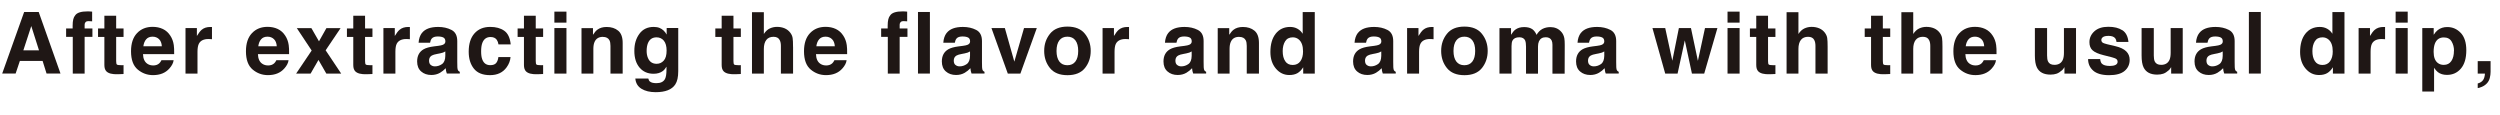 <?xml version="1.0" encoding="UTF-8"?>
<svg id="_レイヤー_2" data-name="レイヤー 2" xmlns="http://www.w3.org/2000/svg" viewBox="0 0 788.77 36.2">
  <defs>
    <style>
      .cls-1 {
        fill: #1f1715;
      }
    </style>
  </defs>
  <g id="_レイヤー_1-2" data-name="レイヤー 1">
    <g>
      <path class="cls-1" d="m13.43,19.22h-7.16l-1.34,3.99H.69L7.62,3.78h4.59l6.88,19.43h-4.4l-1.25-3.99Zm-1.13-3.35l-2.43-7.65-2.5,7.65h4.93Z"/>
      <path class="cls-1" d="m29.07,3.67v3.06c-.21-.03-.57-.05-1.06-.06-.5-.01-.84.1-1.03.33-.19.23-.28.49-.28.77v1.21h2.46v2.65h-2.46v11.59h-3.74v-11.59h-2.1v-2.65h2.06v-.92c0-1.54.26-2.6.78-3.18.54-.86,1.86-1.29,3.94-1.29.24,0,.45,0,.65.02.19.01.46.03.79.06Z"/>
      <path class="cls-1" d="m38.98,20.54v2.81l-1.78.07c-1.78.06-2.99-.25-3.64-.92-.42-.43-.63-1.09-.63-1.99v-8.85h-2v-2.68h2v-4.01h3.72v4.01h2.33v2.68h-2.33v7.59c0,.59.07.96.22,1.1.15.14.61.22,1.37.22.11,0,.23,0,.36,0,.13,0,.25-.01.38-.02Z"/>
      <path class="cls-1" d="m54.78,19c-.1.85-.54,1.72-1.33,2.6-1.23,1.4-2.95,2.1-5.17,2.1-1.83,0-3.44-.59-4.84-1.77-1.4-1.18-2.1-3.09-2.1-5.75,0-2.49.63-4.39,1.89-5.72,1.26-1.33,2.9-1.99,4.91-1.99,1.2,0,2.27.22,3.23.67.96.45,1.75,1.16,2.37,2.12.56.85.93,1.84,1.09,2.97.1.66.14,1.61.12,2.85h-9.83c.05,1.44.5,2.45,1.36,3.03.52.36,1.14.54,1.87.54.77,0,1.4-.22,1.89-.66.26-.24.5-.57.7-.99h3.84Zm-3.72-4.4c-.06-.99-.36-1.75-.9-2.26-.54-.51-1.21-.77-2.01-.77-.87,0-1.54.27-2.02.82-.48.54-.78,1.28-.9,2.21h5.84Z"/>
      <path class="cls-1" d="m65.79,12.31c-1.51,0-2.53.49-3.04,1.48-.29.55-.44,1.41-.44,2.56v6.87h-3.78v-14.37h3.59v2.5c.58-.96,1.09-1.61,1.52-1.96.7-.59,1.62-.88,2.74-.88.07,0,.13,0,.18,0,.05,0,.16.01.32.02v3.85c-.24-.03-.45-.04-.63-.05-.19,0-.33-.01-.45-.01Z"/>
      <path class="cls-1" d="m91.04,19c-.1.85-.54,1.72-1.33,2.6-1.23,1.4-2.95,2.1-5.17,2.1-1.83,0-3.44-.59-4.84-1.77s-2.1-3.09-2.1-5.75c0-2.49.63-4.39,1.89-5.72,1.26-1.33,2.9-1.99,4.91-1.99,1.2,0,2.27.22,3.23.67.96.45,1.75,1.16,2.37,2.12.56.85.93,1.84,1.09,2.97.1.66.14,1.61.12,2.85h-9.83c.05,1.44.5,2.45,1.36,3.03.52.36,1.14.54,1.87.54.77,0,1.4-.22,1.89-.66.26-.24.5-.57.7-.99h3.84Zm-3.72-4.4c-.06-.99-.36-1.75-.9-2.26-.54-.51-1.21-.77-2.01-.77-.87,0-1.54.27-2.02.82-.48.54-.78,1.28-.9,2.21h5.84Z"/>
      <path class="cls-1" d="m107.64,23.22h-4.68l-2.48-4.31-2.49,4.31h-4.56l4.9-7.28-4.69-7.07h4.6l2.4,4.17,2.35-4.17h4.47l-4.72,7,4.9,7.34Z"/>
      <path class="cls-1" d="m117.51,20.54v2.81l-1.78.07c-1.78.06-2.99-.25-3.64-.92-.42-.43-.63-1.09-.63-1.99v-8.85h-2v-2.68h2v-4.01h3.72v4.01h2.33v2.68h-2.33v7.59c0,.59.07.96.22,1.1.15.14.61.22,1.37.22.11,0,.24,0,.36,0,.13,0,.25-.01.38-.02Z"/>
      <path class="cls-1" d="m128.23,12.31c-1.51,0-2.53.49-3.05,1.48-.29.55-.43,1.41-.43,2.56v6.87h-3.78v-14.37h3.59v2.5c.58-.96,1.09-1.61,1.52-1.96.7-.59,1.62-.88,2.74-.88.07,0,.13,0,.18,0,.05,0,.16.01.32.02v3.85c-.24-.03-.45-.04-.63-.05s-.33-.01-.45-.01Z"/>
      <path class="cls-1" d="m133.13,10.4c.99-1.27,2.7-1.9,5.12-1.9,1.57,0,2.97.31,4.19.94,1.22.62,1.83,1.8,1.83,3.53v6.59c0,.46,0,1.01.03,1.66.03.49.1.83.22,1,.12.18.31.32.55.44v.55h-4.09c-.11-.29-.19-.56-.24-.82s-.08-.54-.11-.87c-.52.56-1.12,1.04-1.79,1.44-.81.47-1.72.7-2.74.7-1.3,0-2.38-.37-3.22-1.11-.85-.74-1.27-1.79-1.27-3.16,0-1.77.68-3.05,2.04-3.84.75-.43,1.85-.74,3.3-.92l1.28-.16c.69-.09,1.19-.2,1.49-.33.54-.23.8-.58.8-1.07,0-.59-.21-1-.61-1.22-.41-.22-1.01-.34-1.8-.34-.89,0-1.52.22-1.89.66-.26.33-.44.76-.53,1.32h-3.62c.08-1.26.43-2.29,1.05-3.1Zm2.79,10.1c.35.29.78.44,1.29.44.81,0,1.55-.24,2.23-.71s1.04-1.34,1.06-2.6v-1.4c-.24.15-.48.27-.72.36-.24.09-.57.18-1,.26l-.84.16c-.79.14-1.36.31-1.7.51-.58.34-.87.88-.87,1.6,0,.64.18,1.1.54,1.38Z"/>
      <path class="cls-1" d="m161.12,14h-3.85c-.07-.54-.25-1.02-.54-1.45-.42-.58-1.08-.87-1.96-.87-1.27,0-2.13.63-2.6,1.89-.25.67-.37,1.56-.37,2.66s.12,1.9.37,2.54c.45,1.2,1.29,1.79,2.53,1.79.88,0,1.5-.24,1.87-.71s.59-1.09.67-1.85h3.84c-.09,1.14-.5,2.22-1.24,3.24-1.18,1.64-2.92,2.47-5.23,2.47s-4.01-.69-5.1-2.06-1.63-3.15-1.63-5.34c0-2.47.6-4.39,1.81-5.76s2.87-2.06,4.98-2.06c1.8,0,3.28.4,4.42,1.21,1.15.81,1.83,2.24,2.04,4.28Z"/>
      <path class="cls-1" d="m171.36,20.54v2.81l-1.78.07c-1.78.06-2.99-.25-3.64-.92-.42-.43-.63-1.09-.63-1.99v-8.85h-2v-2.68h2v-4.01h3.72v4.01h2.33v2.68h-2.33v7.59c0,.59.07.96.22,1.1.15.14.61.22,1.37.22.11,0,.23,0,.36,0,.13,0,.25-.01.38-.02Z"/>
      <path class="cls-1" d="m178.72,3.67v3.47h-3.81v-3.47h3.81Zm0,5.18v14.37h-3.81v-14.37h3.81Z"/>
      <path class="cls-1" d="m190.2,11.63c-1.27,0-2.15.54-2.62,1.62-.25.57-.37,1.3-.37,2.19v7.78h-3.74v-14.34h3.62v2.1c.48-.74.94-1.27,1.37-1.6.77-.58,1.75-.87,2.94-.87,1.48,0,2.7.39,3.64,1.17.95.78,1.42,2.07,1.42,3.87v9.68h-3.85v-8.74c0-.76-.1-1.34-.3-1.74-.37-.74-1.07-1.11-2.11-1.11Z"/>
      <path class="cls-1" d="m205.07,25.73c.4.34,1.09.51,2.04.51,1.35,0,2.26-.45,2.72-1.36.3-.58.45-1.56.45-2.93v-.92c-.36.62-.75,1.08-1.16,1.38-.75.57-1.72.86-2.91.86-1.85,0-3.32-.65-4.42-1.94-1.1-1.3-1.65-3.05-1.65-5.27s.53-3.93,1.59-5.39c1.06-1.45,2.57-2.18,4.52-2.18.72,0,1.35.11,1.88.33.91.38,1.65,1.07,2.21,2.08v-2.07h3.65v13.63c0,1.85-.31,3.25-.94,4.19-1.07,1.62-3.13,2.43-6.17,2.43-1.84,0-3.33-.36-4.5-1.08s-1.8-1.8-1.93-3.23h4.09c.11.44.28.76.51.95Zm-.63-7.42c.51,1.21,1.42,1.82,2.74,1.82.88,0,1.62-.33,2.23-1,.61-.66.91-1.72.91-3.17,0-1.36-.29-2.4-.86-3.11-.58-.71-1.35-1.07-2.31-1.07-1.32,0-2.23.62-2.73,1.86-.26.66-.4,1.47-.4,2.44,0,.84.14,1.58.42,2.23Z"/>
      <path class="cls-1" d="m233.74,20.54v2.81l-1.78.07c-1.78.06-2.99-.25-3.64-.92-.42-.43-.63-1.09-.63-1.99v-8.85h-2v-2.68h2v-4.01h3.72v4.01h2.33v2.68h-2.33v7.59c0,.59.07.96.22,1.1.15.14.61.22,1.37.22.11,0,.24,0,.36,0,.13,0,.25-.01.38-.02Z"/>
      <path class="cls-1" d="m250.22,14.78v8.44h-3.84v-8.74c0-.77-.13-1.4-.4-1.87-.34-.67-.99-1-1.95-1s-1.75.33-2.26,1c-.51.66-.77,1.61-.77,2.84v7.78h-3.74V3.85h3.74v6.87c.54-.83,1.17-1.42,1.89-1.75.72-.33,1.47-.49,2.26-.49.89,0,1.69.15,2.42.46.72.31,1.32.78,1.79,1.41.4.54.64,1.09.72,1.65.09.57.13,1.49.13,2.78Z"/>
      <path class="cls-1" d="m267.11,19c-.1.85-.54,1.72-1.33,2.6-1.23,1.4-2.95,2.1-5.17,2.1-1.83,0-3.44-.59-4.84-1.77s-2.1-3.09-2.1-5.75c0-2.49.63-4.39,1.89-5.72,1.26-1.33,2.9-1.99,4.91-1.99,1.2,0,2.27.22,3.23.67.96.45,1.75,1.16,2.37,2.12.56.85.93,1.84,1.09,2.97.1.66.14,1.61.12,2.85h-9.83c.05,1.44.5,2.45,1.36,3.03.52.36,1.14.54,1.87.54.77,0,1.4-.22,1.89-.66.26-.24.5-.57.7-.99h3.84Zm-3.72-4.4c-.06-.99-.36-1.75-.9-2.26-.54-.51-1.21-.77-2.01-.77-.87,0-1.54.27-2.02.82-.48.54-.78,1.28-.9,2.21h5.84Z"/>
      <path class="cls-1" d="m286.22,3.67v3.06c-.21-.03-.57-.05-1.06-.06-.5-.01-.84.1-1.03.33-.19.23-.28.49-.28.77v1.21h2.46v2.65h-2.46v11.59h-3.74v-11.59h-2.1v-2.65h2.06v-.92c0-1.54.26-2.6.78-3.18.54-.86,1.86-1.29,3.94-1.29.24,0,.45,0,.65.02.19.01.46.03.79.06Z"/>
      <path class="cls-1" d="m289.63,3.78h3.76v19.43h-3.76V3.78Z"/>
      <path class="cls-1" d="m298.68,10.4c.99-1.27,2.7-1.9,5.12-1.9,1.57,0,2.97.31,4.19.94,1.22.62,1.83,1.8,1.83,3.53v6.59c0,.46,0,1.01.03,1.66.03.49.1.83.22,1,.12.18.31.32.55.44v.55h-4.09c-.11-.29-.19-.56-.24-.82s-.08-.54-.11-.87c-.52.56-1.12,1.04-1.79,1.44-.81.47-1.72.7-2.74.7-1.3,0-2.38-.37-3.22-1.11-.85-.74-1.27-1.79-1.27-3.16,0-1.77.68-3.05,2.04-3.84.75-.43,1.85-.74,3.3-.92l1.28-.16c.69-.09,1.19-.2,1.49-.33.54-.23.8-.58.8-1.07,0-.59-.2-1-.61-1.22-.41-.22-1.01-.34-1.8-.34-.89,0-1.52.22-1.88.66-.26.33-.44.76-.53,1.32h-3.63c.08-1.26.43-2.29,1.05-3.1Zm2.79,10.1c.35.29.78.44,1.29.44.81,0,1.55-.24,2.23-.71.68-.47,1.04-1.34,1.06-2.6v-1.4c-.24.15-.48.27-.72.36-.24.09-.57.18-1,.26l-.84.16c-.79.14-1.36.31-1.7.51-.58.34-.87.88-.87,1.6,0,.64.18,1.1.54,1.38Z"/>
      <path class="cls-1" d="m312.82,8.85h4.22l2.99,10.6,3.06-10.6h4.03l-5.18,14.37h-3.97l-5.16-14.37Z"/>
      <path class="cls-1" d="m342.31,10.67c1.21,1.52,1.82,3.32,1.82,5.39s-.61,3.91-1.82,5.41c-1.21,1.5-3.05,2.25-5.52,2.25s-4.31-.75-5.52-2.25c-1.21-1.5-1.82-3.3-1.82-5.41s.61-3.87,1.82-5.39,3.05-2.28,5.52-2.28,4.31.76,5.52,2.28Zm-5.54.9c-1.1,0-1.95.39-2.54,1.17-.59.78-.89,1.89-.89,3.33s.3,2.55.89,3.34,1.44,1.17,2.54,1.17,1.94-.39,2.53-1.17c.59-.78.88-1.89.88-3.34s-.29-2.55-.88-3.33c-.59-.78-1.43-1.17-2.53-1.17Z"/>
      <path class="cls-1" d="m355.13,12.31c-1.51,0-2.53.49-3.05,1.48-.29.55-.43,1.41-.43,2.56v6.87h-3.78v-14.37h3.59v2.5c.58-.96,1.09-1.61,1.52-1.96.7-.59,1.62-.88,2.74-.88.07,0,.13,0,.18,0,.05,0,.16.01.32.02v3.85c-.24-.03-.45-.04-.63-.05s-.33-.01-.45-.01Z"/>
      <path class="cls-1" d="m368.61,10.4c.99-1.27,2.7-1.9,5.12-1.9,1.57,0,2.97.31,4.19.94,1.22.62,1.83,1.8,1.83,3.53v6.59c0,.46,0,1.01.03,1.66.03.49.1.83.22,1,.12.18.31.32.55.44v.55h-4.09c-.11-.29-.19-.56-.24-.82s-.08-.54-.11-.87c-.52.56-1.12,1.04-1.79,1.44-.81.47-1.72.7-2.74.7-1.3,0-2.38-.37-3.22-1.11-.85-.74-1.27-1.79-1.27-3.16,0-1.77.68-3.05,2.04-3.84.75-.43,1.85-.74,3.3-.92l1.28-.16c.69-.09,1.19-.2,1.49-.33.54-.23.8-.58.8-1.07,0-.59-.2-1-.61-1.22-.41-.22-1.01-.34-1.8-.34-.89,0-1.52.22-1.88.66-.26.33-.44.76-.53,1.32h-3.63c.08-1.26.43-2.29,1.05-3.1Zm2.79,10.1c.35.29.78.44,1.29.44.81,0,1.55-.24,2.23-.71.68-.47,1.04-1.34,1.06-2.6v-1.4c-.24.15-.48.27-.72.36-.24.09-.57.18-1,.26l-.84.16c-.79.14-1.36.31-1.7.51-.58.34-.87.88-.87,1.6,0,.64.18,1.1.54,1.38Z"/>
      <path class="cls-1" d="m390.93,11.63c-1.28,0-2.15.54-2.62,1.62-.25.57-.37,1.3-.37,2.19v7.78h-3.74v-14.34h3.63v2.1c.48-.74.94-1.27,1.37-1.6.77-.58,1.75-.87,2.94-.87,1.49,0,2.7.39,3.65,1.17.94.78,1.42,2.07,1.42,3.87v9.68h-3.85v-8.74c0-.76-.1-1.34-.3-1.74-.37-.74-1.07-1.11-2.11-1.11Z"/>
      <path class="cls-1" d="m414.82,3.81v19.41h-3.65v-1.99c-.54.85-1.15,1.47-1.83,1.86s-1.54.58-2.56.58c-1.68,0-3.09-.68-4.24-2.04-1.15-1.36-1.72-3.1-1.72-5.23,0-2.45.57-4.38,1.69-5.79s2.64-2.11,4.53-2.11c.87,0,1.64.19,2.32.57.68.38,1.23.91,1.65,1.59V3.81h3.81Zm-10.12,12.31c0,1.33.26,2.39.79,3.18.52.8,1.31,1.2,2.37,1.2s1.87-.4,2.43-1.19.83-1.81.83-3.07c0-1.76-.44-3.01-1.33-3.77-.54-.46-1.18-.69-1.9-.69-1.1,0-1.91.42-2.42,1.25-.51.83-.77,1.86-.77,3.09Z"/>
      <path class="cls-1" d="m428.43,10.4c.99-1.27,2.7-1.9,5.12-1.9,1.57,0,2.97.31,4.19.94,1.22.62,1.83,1.8,1.83,3.53v6.59c0,.46,0,1.01.03,1.66.03.49.1.83.22,1,.12.18.31.32.55.44v.55h-4.09c-.11-.29-.19-.56-.24-.82s-.08-.54-.11-.87c-.52.56-1.12,1.04-1.79,1.44-.81.47-1.72.7-2.74.7-1.3,0-2.38-.37-3.22-1.11-.85-.74-1.27-1.79-1.27-3.16,0-1.77.68-3.05,2.04-3.84.75-.43,1.85-.74,3.3-.92l1.28-.16c.69-.09,1.19-.2,1.49-.33.54-.23.8-.58.8-1.07,0-.59-.2-1-.61-1.22-.41-.22-1.01-.34-1.8-.34-.89,0-1.52.22-1.89.66-.26.33-.44.76-.53,1.32h-3.62c.08-1.26.43-2.29,1.05-3.1Zm2.79,10.1c.35.29.78.44,1.29.44.81,0,1.55-.24,2.23-.71s1.04-1.34,1.06-2.6v-1.4c-.24.15-.48.27-.72.36-.24.09-.57.18-1,.26l-.84.16c-.79.14-1.36.31-1.7.51-.58.34-.87.88-.87,1.6,0,.64.18,1.1.54,1.38Z"/>
      <path class="cls-1" d="m451.21,12.31c-1.51,0-2.53.49-3.04,1.48-.29.55-.44,1.41-.44,2.56v6.87h-3.78v-14.37h3.59v2.5c.58-.96,1.09-1.61,1.52-1.96.7-.59,1.62-.88,2.74-.88.07,0,.13,0,.18,0,.05,0,.16.01.32.02v3.85c-.24-.03-.45-.04-.63-.05-.19,0-.33-.01-.45-.01Z"/>
      <path class="cls-1" d="m467.56,10.67c1.21,1.52,1.82,3.32,1.82,5.39s-.61,3.91-1.82,5.41c-1.21,1.5-3.05,2.25-5.52,2.25s-4.31-.75-5.52-2.25c-1.21-1.5-1.82-3.3-1.82-5.41s.61-3.87,1.82-5.39,3.05-2.28,5.52-2.28,4.31.76,5.52,2.28Zm-5.54.9c-1.1,0-1.95.39-2.54,1.17-.59.78-.89,1.89-.89,3.33s.3,2.55.89,3.34c.59.78,1.44,1.17,2.54,1.17s1.94-.39,2.53-1.17c.59-.78.88-1.89.88-3.34s-.29-2.55-.88-3.33c-.59-.78-1.43-1.17-2.53-1.17Z"/>
      <path class="cls-1" d="m481.22,12.8c-.32-.69-.94-1.04-1.86-1.04-1.07,0-1.79.35-2.16,1.04-.2.4-.3.98-.3,1.77v8.65h-3.81v-14.34h3.65v2.1c.47-.75.91-1.28,1.32-1.6.73-.56,1.67-.84,2.83-.84,1.1,0,1.99.24,2.66.73.54.45.96,1.02,1.24,1.73.49-.84,1.1-1.46,1.83-1.86.77-.4,1.63-.59,2.58-.59.63,0,1.26.12,1.87.37s1.17.68,1.67,1.29c.4.5.68,1.12.82,1.85.09.48.13,1.19.13,2.12l-.03,9.06h-3.85v-9.15c0-.54-.09-.99-.26-1.34-.33-.67-.95-1-1.85-1-1.04,0-1.75.43-2.15,1.29-.2.46-.3,1.01-.3,1.65v8.56h-3.78v-8.56c0-.85-.09-1.47-.26-1.86Z"/>
      <path class="cls-1" d="m498.78,10.4c.99-1.27,2.7-1.9,5.12-1.9,1.57,0,2.97.31,4.19.94,1.22.62,1.83,1.8,1.83,3.53v6.59c0,.46,0,1.01.03,1.66.03.49.1.83.22,1,.12.18.31.32.55.44v.55h-4.09c-.12-.29-.19-.56-.24-.82-.04-.25-.08-.54-.11-.87-.52.56-1.12,1.04-1.79,1.44-.81.47-1.72.7-2.74.7-1.3,0-2.38-.37-3.22-1.11-.85-.74-1.27-1.79-1.27-3.16,0-1.77.68-3.05,2.04-3.84.75-.43,1.85-.74,3.29-.92l1.28-.16c.69-.09,1.19-.2,1.49-.33.54-.23.8-.58.8-1.07,0-.59-.2-1-.61-1.22-.41-.22-1.01-.34-1.8-.34-.89,0-1.52.22-1.88.66-.26.33-.44.76-.53,1.32h-3.62c.08-1.26.43-2.29,1.05-3.1Zm2.79,10.1c.35.29.78.44,1.29.44.81,0,1.55-.24,2.24-.71.68-.47,1.03-1.34,1.06-2.6v-1.4c-.24.15-.48.27-.72.36-.24.09-.57.18-1,.26l-.84.16c-.79.14-1.36.31-1.7.51-.58.34-.87.88-.87,1.6,0,.64.18,1.1.54,1.38Z"/>
      <path class="cls-1" d="m533.82,23.22l-2.25-10.47-2.28,10.47h-3.9l-4.03-14.37h4.03l2.24,10.31,2.07-10.31h3.81l2.19,10.35,2.24-10.35h3.92l-4.17,14.37h-3.86Z"/>
      <path class="cls-1" d="m548.86,3.67v3.47h-3.81v-3.47h3.81Zm0,5.18v14.37h-3.81v-14.37h3.81Z"/>
      <path class="cls-1" d="m560.16,20.54v2.81l-1.78.07c-1.78.06-2.99-.25-3.64-.92-.42-.43-.63-1.09-.63-1.99v-8.85h-2v-2.68h2v-4.01h3.72v4.01h2.33v2.68h-2.33v7.59c0,.59.07.96.22,1.1.15.14.61.22,1.37.22.11,0,.24,0,.36,0,.13,0,.25-.01.38-.02Z"/>
      <path class="cls-1" d="m576.63,14.78v8.44h-3.84v-8.74c0-.77-.13-1.4-.39-1.87-.34-.67-.99-1-1.95-1s-1.75.33-2.26,1c-.51.66-.77,1.61-.77,2.84v7.78h-3.74V3.85h3.74v6.87c.54-.83,1.18-1.42,1.89-1.75.72-.33,1.47-.49,2.26-.49.89,0,1.69.15,2.42.46.73.31,1.32.78,1.79,1.41.39.54.64,1.09.72,1.65.09.57.13,1.49.13,2.78Z"/>
      <path class="cls-1" d="m596.38,20.54v2.81l-1.78.07c-1.78.06-2.99-.25-3.64-.92-.42-.43-.63-1.09-.63-1.99v-8.85h-2v-2.68h2v-4.01h3.72v4.01h2.33v2.68h-2.33v7.59c0,.59.07.96.22,1.1.15.14.61.22,1.37.22.11,0,.23,0,.36,0,.13,0,.25-.01.38-.02Z"/>
      <path class="cls-1" d="m612.86,14.78v8.44h-3.84v-8.74c0-.77-.13-1.4-.4-1.87-.34-.67-.99-1-1.95-1s-1.75.33-2.26,1c-.51.66-.77,1.61-.77,2.84v7.78h-3.74V3.85h3.74v6.87c.54-.83,1.18-1.42,1.89-1.75.72-.33,1.47-.49,2.26-.49.89,0,1.69.15,2.42.46.73.31,1.32.78,1.79,1.41.4.54.64,1.09.73,1.65.09.57.13,1.49.13,2.78Z"/>
      <path class="cls-1" d="m629.75,19c-.1.85-.54,1.72-1.33,2.6-1.23,1.4-2.95,2.1-5.17,2.1-1.83,0-3.44-.59-4.84-1.77s-2.1-3.09-2.1-5.75c0-2.49.63-4.39,1.89-5.72s2.9-1.99,4.91-1.99c1.2,0,2.27.22,3.23.67s1.75,1.16,2.37,2.12c.56.85.93,1.84,1.09,2.97.1.66.14,1.61.12,2.85h-9.83c.05,1.44.51,2.45,1.36,3.03.52.36,1.14.54,1.87.54.77,0,1.4-.22,1.88-.66.26-.24.5-.57.7-.99h3.84Zm-3.72-4.4c-.06-.99-.36-1.75-.9-2.26-.54-.51-1.21-.77-2.01-.77-.87,0-1.54.27-2.02.82-.48.54-.78,1.28-.9,2.21h5.84Z"/>
      <path class="cls-1" d="m651.34,21.19s-.12.18-.26.4-.31.41-.5.58c-.59.53-1.16.89-1.71,1.08-.55.19-1.19.29-1.93.29-2.13,0-3.56-.76-4.3-2.29-.41-.84-.62-2.09-.62-3.73v-8.66h3.85v8.66c0,.82.1,1.43.29,1.85.34.73,1.01,1.09,2.02,1.09,1.28,0,2.16-.52,2.64-1.56.25-.56.37-1.31.37-2.23v-7.82h3.81v14.37h-3.65v-2.03Z"/>
      <path class="cls-1" d="m669.6,9.51c1.12.72,1.77,1.96,1.94,3.72h-3.76c-.05-.48-.19-.87-.41-1.15-.41-.51-1.12-.76-2.11-.76-.82,0-1.4.13-1.75.38-.35.25-.52.55-.52.9,0,.43.18.74.55.94.37.2,1.67.55,3.92,1.04,1.49.35,2.62.88,3.36,1.6.74.72,1.11,1.62,1.11,2.7,0,1.42-.53,2.59-1.59,3.49-1.06.9-2.7,1.35-4.91,1.35s-3.93-.48-5-1.43c-1.08-.95-1.62-2.17-1.62-3.65h3.81c.08.67.25,1.14.51,1.42.47.5,1.33.75,2.58.75.74,0,1.33-.11,1.76-.33.43-.22.65-.55.65-.99s-.18-.74-.53-.96-1.66-.6-3.92-1.13c-1.63-.4-2.77-.91-3.44-1.52-.67-.6-1-1.46-1-2.58,0-1.33.52-2.47,1.56-3.42,1.04-.95,2.51-1.43,4.4-1.43s3.26.36,4.39,1.07Z"/>
      <path class="cls-1" d="m685.01,21.19s-.12.18-.26.4-.31.41-.5.58c-.59.53-1.16.89-1.71,1.08-.55.19-1.19.29-1.93.29-2.13,0-3.56-.76-4.3-2.29-.41-.84-.62-2.09-.62-3.73v-8.66h3.85v8.66c0,.82.1,1.43.29,1.85.34.73,1.02,1.09,2.02,1.09,1.28,0,2.16-.52,2.64-1.56.25-.56.37-1.31.37-2.23v-7.82h3.81v14.37h-3.65v-2.03Z"/>
      <path class="cls-1" d="m693.91,10.4c.99-1.27,2.7-1.9,5.12-1.9,1.57,0,2.97.31,4.19.94,1.22.62,1.83,1.8,1.83,3.53v6.59c0,.46,0,1.01.03,1.66.03.49.1.83.22,1,.12.18.31.32.55.44v.55h-4.09c-.11-.29-.19-.56-.24-.82s-.08-.54-.11-.87c-.52.56-1.12,1.04-1.79,1.44-.81.47-1.72.7-2.74.7-1.3,0-2.38-.37-3.22-1.11-.85-.74-1.27-1.79-1.27-3.16,0-1.77.68-3.05,2.04-3.84.75-.43,1.85-.74,3.3-.92l1.28-.16c.69-.09,1.19-.2,1.49-.33.54-.23.8-.58.8-1.07,0-.59-.2-1-.61-1.22-.41-.22-1.01-.34-1.8-.34-.89,0-1.52.22-1.88.66-.26.33-.44.76-.53,1.32h-3.63c.08-1.26.43-2.29,1.05-3.1Zm2.79,10.1c.35.29.78.44,1.29.44.81,0,1.55-.24,2.23-.71.68-.47,1.04-1.34,1.06-2.6v-1.4c-.24.15-.48.27-.72.36-.24.09-.57.18-1,.26l-.84.16c-.79.14-1.36.31-1.7.51-.58.34-.87.88-.87,1.6,0,.64.18,1.1.54,1.38Z"/>
      <path class="cls-1" d="m709.54,3.78h3.76v19.43h-3.76V3.78Z"/>
      <path class="cls-1" d="m739.7,3.81v19.41h-3.65v-1.99c-.54.85-1.15,1.47-1.83,1.86s-1.54.58-2.56.58c-1.68,0-3.09-.68-4.24-2.04-1.15-1.36-1.72-3.1-1.72-5.23,0-2.45.56-4.38,1.69-5.79,1.13-1.41,2.64-2.11,4.53-2.11.87,0,1.64.19,2.32.57.68.38,1.23.91,1.65,1.59V3.81h3.81Zm-10.12,12.31c0,1.33.26,2.39.79,3.18.52.8,1.31,1.2,2.37,1.2s1.87-.4,2.43-1.19.83-1.81.83-3.07c0-1.76-.44-3.01-1.33-3.77-.54-.46-1.18-.69-1.9-.69-1.1,0-1.91.42-2.42,1.25-.51.83-.77,1.86-.77,3.09Z"/>
      <path class="cls-1" d="m751.42,12.31c-1.51,0-2.53.49-3.05,1.48-.29.55-.43,1.41-.43,2.56v6.87h-3.78v-14.37h3.59v2.5c.58-.96,1.08-1.61,1.52-1.96.7-.59,1.62-.88,2.74-.88.07,0,.13,0,.18,0,.05,0,.16.01.32.02v3.85c-.24-.03-.45-.04-.63-.05-.18,0-.33-.01-.45-.01Z"/>
      <path class="cls-1" d="m759.65,3.67v3.47h-3.81v-3.47h3.81Zm0,5.18v14.37h-3.81v-14.37h3.81Z"/>
      <path class="cls-1" d="m776.4,10.39c1.16,1.24,1.74,3.06,1.74,5.46,0,2.53-.57,4.46-1.71,5.79-1.14,1.33-2.6,1.99-4.4,1.99-1.14,0-2.09-.29-2.85-.86-.41-.32-.82-.78-1.21-1.38v7.49h-3.72V8.85h3.6v2.12c.4-.62.83-1.12,1.29-1.48.83-.64,1.83-.96,2.98-.96,1.68,0,3.1.62,4.27,1.86Zm-2.14,5.64c0-1.11-.25-2.09-.76-2.94-.5-.85-1.32-1.28-2.46-1.28-1.36,0-2.3.65-2.81,1.94-.26.69-.4,1.56-.4,2.61,0,1.67.44,2.84,1.33,3.52.53.4,1.15.59,1.87.59,1.05,0,1.84-.4,2.39-1.21.55-.81.82-1.89.82-3.23Z"/>
      <path class="cls-1" d="m785.56,24.56c-.16.65-.45,1.21-.88,1.69-.47.51-1.01.89-1.64,1.15-.63.26-1.06.39-1.3.39v-1.45c.76-.21,1.31-.56,1.67-1.05.36-.49.56-1.18.61-2.07h-2.28v-3.93h4.06v3.4c0,.6-.08,1.22-.24,1.87Z"/>
    </g>
  </g>
</svg>